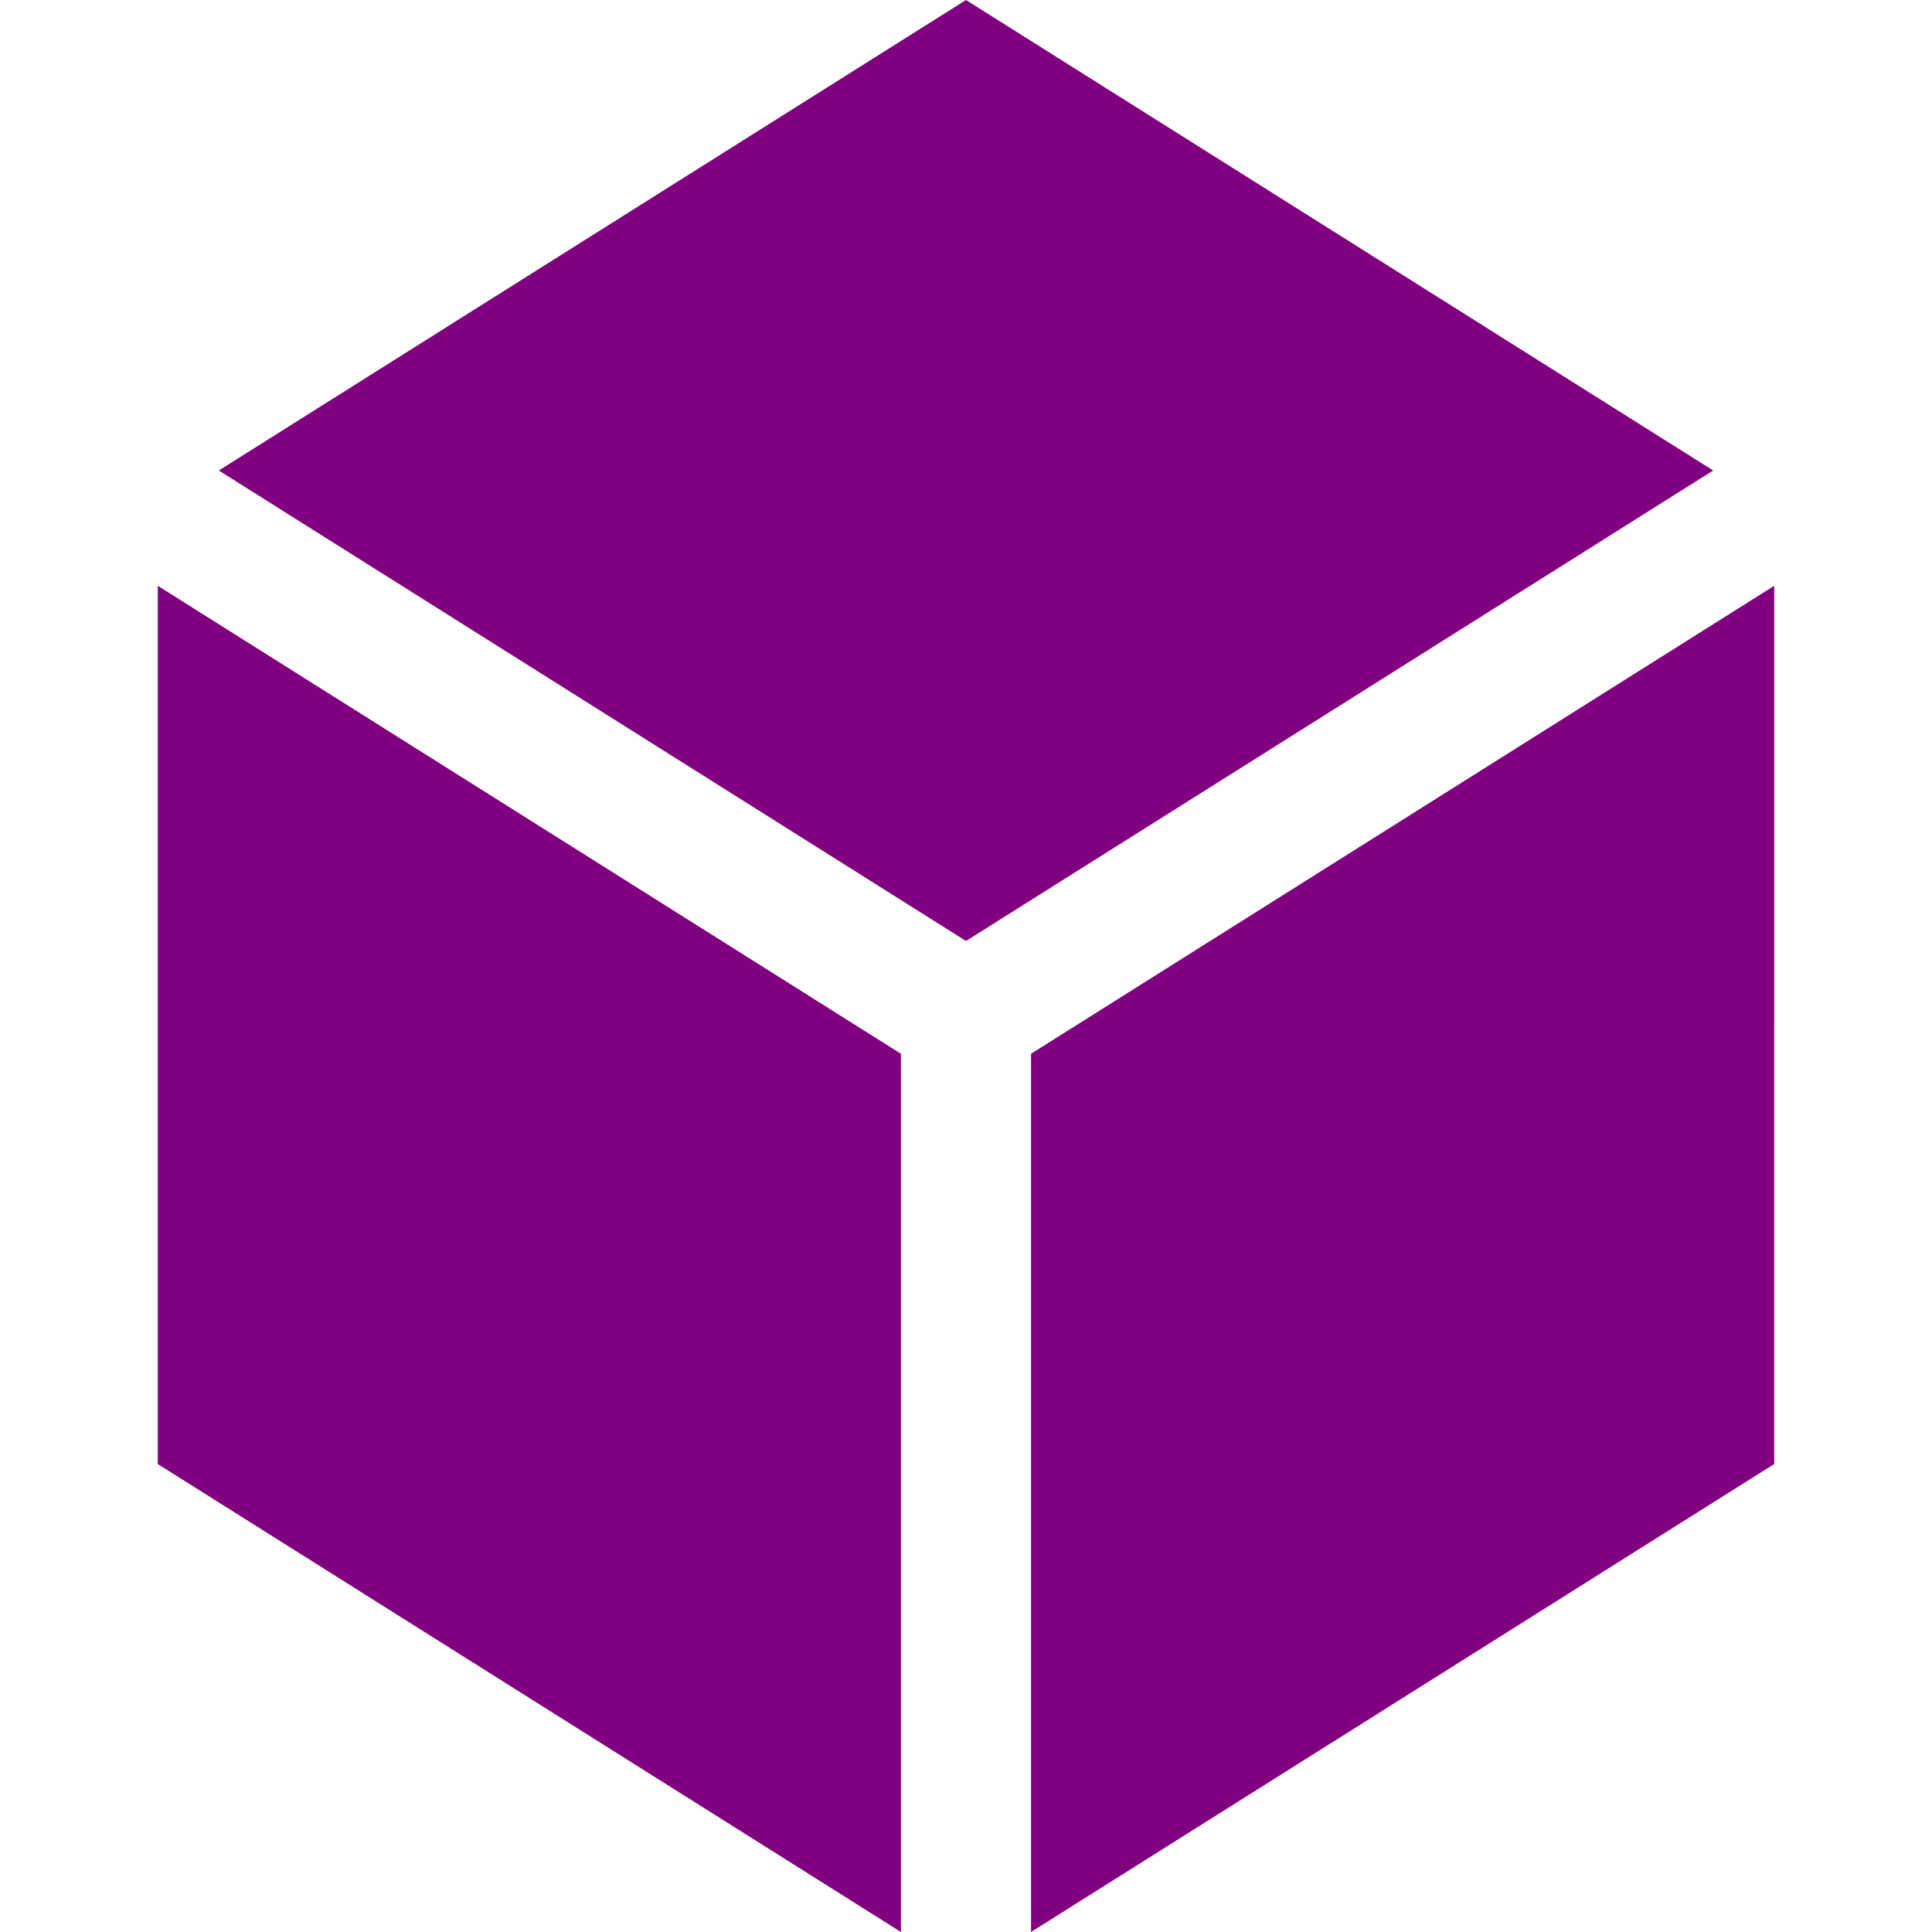 <?xml version="1.0" encoding="iso-8859-1"?>
<!-- Uploaded to: SVG Repo, www.svgrepo.com, Generator: SVG Repo Mixer Tools -->
<svg fill="purple" height="800px" width="800px" version="1.1" id="Layer_1" xmlns="http://www.w3.org/2000/svg" xmlns:xlink="http://www.w3.org/1999/xlink" 
	 viewBox="0 0 445.555 445.555" xml:space="preserve">
<g>
	<polygon points="237.777,243.019 237.777,445.555 409.166,337.631 409.167,135.095 	"/>
	<polygon points="222.777,0 50.463,108.506 222.777,217.012 395.092,108.506 	"/>
	<polygon points="36.388,337.631 207.777,445.555 207.777,243.019 36.388,135.095 	"/>
</g>
</svg>